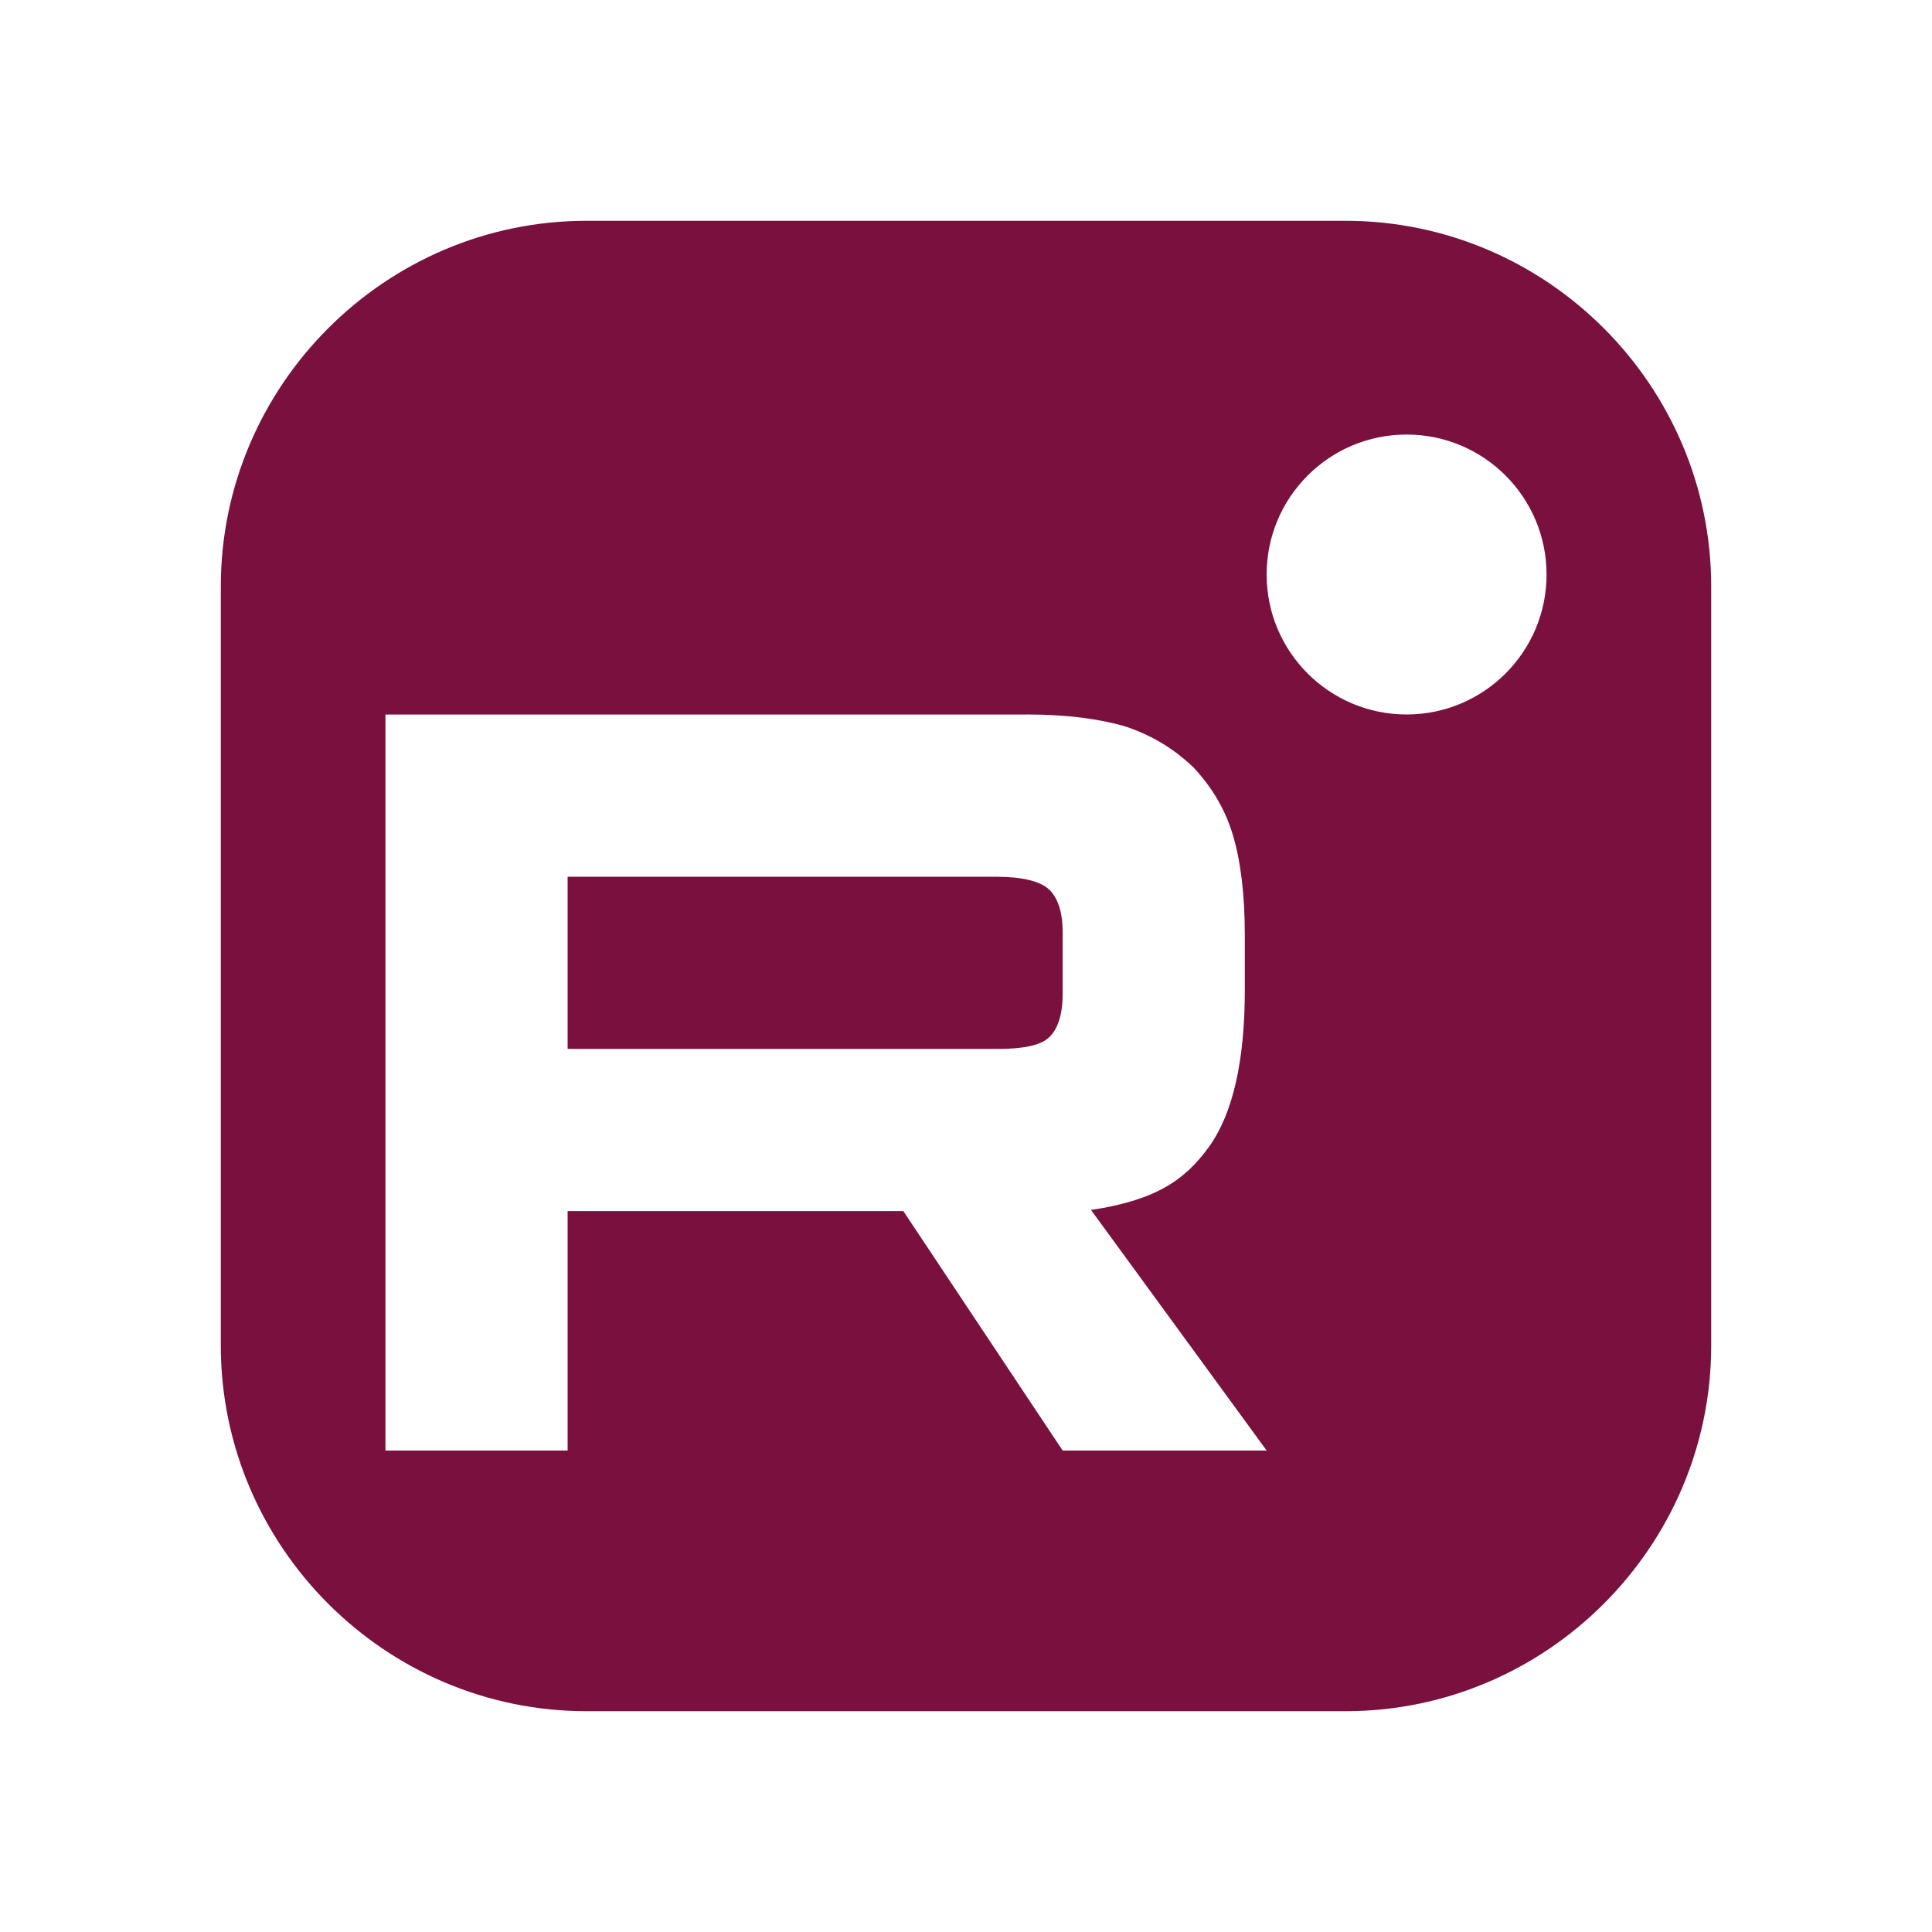<?xml version="1.0" encoding="UTF-8"?>
<!-- Creator: CorelDRAW -->
<svg xmlns="http://www.w3.org/2000/svg" xmlns:xlink="http://www.w3.org/1999/xlink" xmlns:xodm="http://www.corel.com/coreldraw/odm/2003" xml:space="preserve" width="140mm" height="140mm" version="1.1" style="shape-rendering:geometricPrecision; text-rendering:geometricPrecision; image-rendering:optimizeQuality; fill-rule:evenodd; clip-rule:evenodd" viewBox="0 0 14000 14000">
 <defs>
  <style type="text/css">
   <![CDATA[
    .fil0 {fill:none}
    .fil1 {fill:#7A103E}
   ]]>
  </style>
 </defs>
 <g id="Слой_x0020_1">
  <rect class="fil0" x="20.2" y="-31.69" width="13959.6" height="14063.39"></rect>
  <path class="fil1" d="M4250.02 1600l5499.97 0c1457.51,0 2650.01,1192.52 2650.01,2650.01l0 5499.99c0,1457.49 -1192.5,2650 -2650.01,2650l-5499.97 0c-1457.51,0 -2650.02,-1192.51 -2650.02,-2650l0 -5499.99c0,-1457.49 1192.51,-2650.01 2650.02,-2650.01zm2975.87 6000.61l-3112.7 0 0 -1247.08 3112.7 0c181.83,0 308.27,32.09 371.69,88.11 63.46,56.05 102.75,159.96 102.75,311.78l0 447.79c0,159.96 -39.29,263.88 -102.75,319.94 -63.42,56.02 -189.86,79.95 -371.69,79.95l0 -0.49zm213.54 -2422.83l-4646.34 0 0 5333.26 1320.1 0 0 -1735.15 2432.77 0 1154.37 1735.15 1478.24 0 -1272.75 -1743.28c469.26,-70.41 679.96,-215.98 853.72,-455.94 173.77,-239.94 260.88,-623.56 260.88,-1135.51l0 -399.91c0,-303.62 -31.73,-543.56 -87.11,-727.47 -55.4,-183.92 -150.12,-343.86 -284.59,-487.53 -142.02,-136.03 -300.17,-231.79 -490.03,-295.99 -189.89,-56.02 -427.12,-88.11 -719.26,-88.11l0 0.48zm2753.31 -0.48c560.1,0 1014.17,-454.06 1014.17,-1014.17 0,-560.11 -454.07,-1014.17 -1014.17,-1014.17 -560.11,0 -1014.17,454.06 -1014.17,1014.17 0,560.11 454.06,1014.17 1014.17,1014.17z"></path>
 </g>
</svg>
